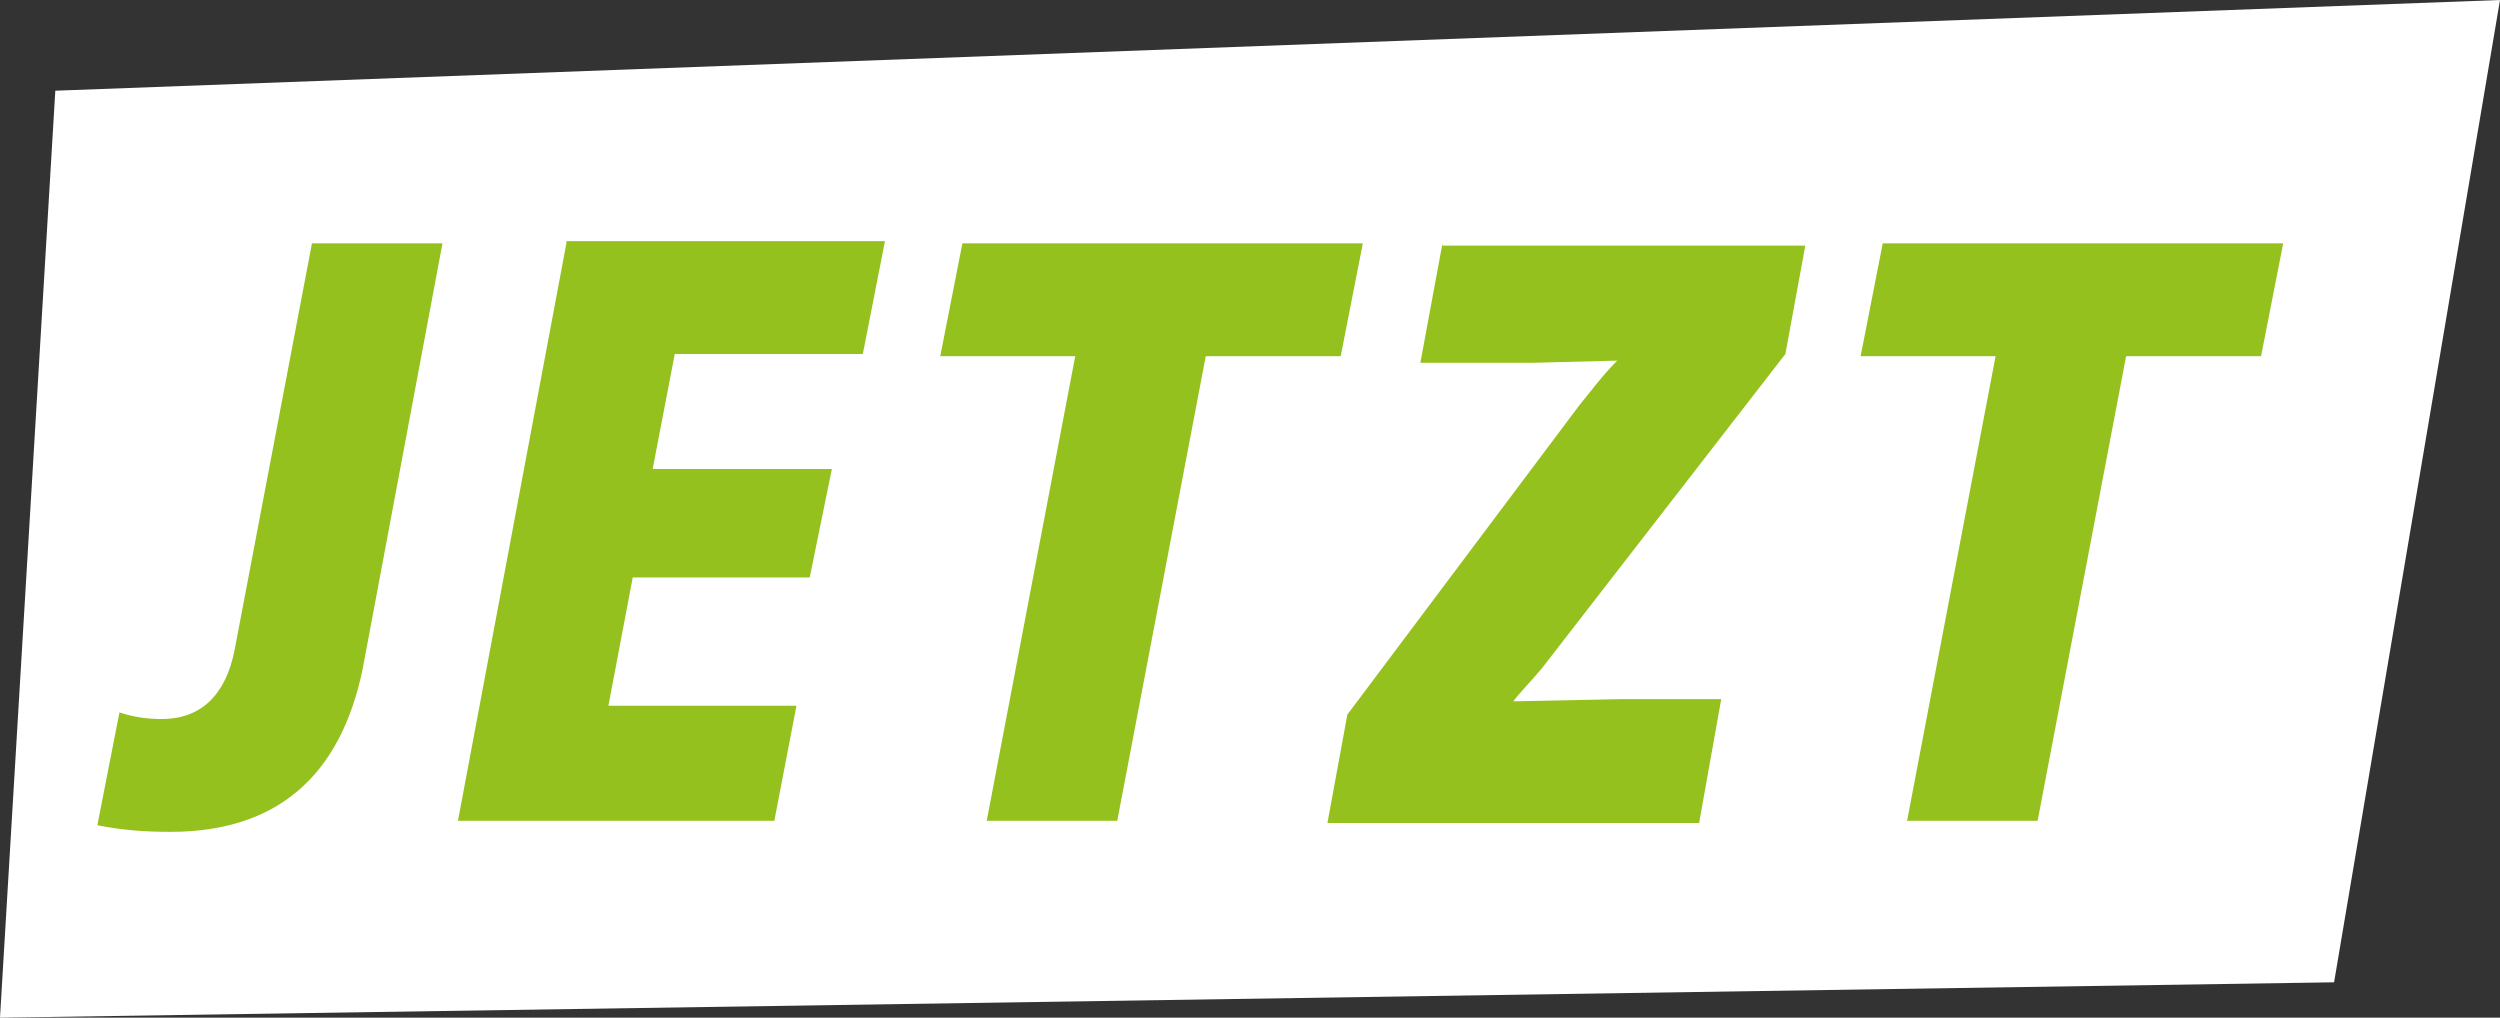 <svg xmlns="http://www.w3.org/2000/svg" viewBox="0 0 113 46" xmlns:v="https://vecta.io/nano"><rect x="0" y="0" width="113" height="46" fill="#333333" stroke="none"/><path d="M2.5 4.1L0 46l105.5-1.6L113 0z" fill="#fff"/><path d="M85.1 11l-1 5.1h6.1l-4 21h5.9l4-21h6.1l1-5.1H85.1zm-19.9 0l-1 5.4h5l3.9-.1c-.7.7-1.2 1.4-1.7 2l-10.5 14-.9 4.9h16.8l1-5.6h-4.5l-4.9.1c.3-.4.8-.9 1.3-1.5l11-14.2.9-4.9H65.2zm-21.7 0l-1 5.1h6.1l-4 21h5.9l4-21h6.1l1-5.1H43.5zm-17.9 0l-4.9 26.1H35l1-5.2h-8.5l1.1-5.8h8l1-4.9h-8.1l1-5.2H39l1-5.1H25.6zm-11.5 0l-3.5 18.4c-.4 2-1.5 3.1-3.3 3.1-.7 0-1.3-.1-1.9-.3l-1 5.1c1 .2 2 .3 3.3.3 4.8 0 7.7-2.5 8.7-7.4L20 11h-5.9z" fill="#95c11f"/></svg>